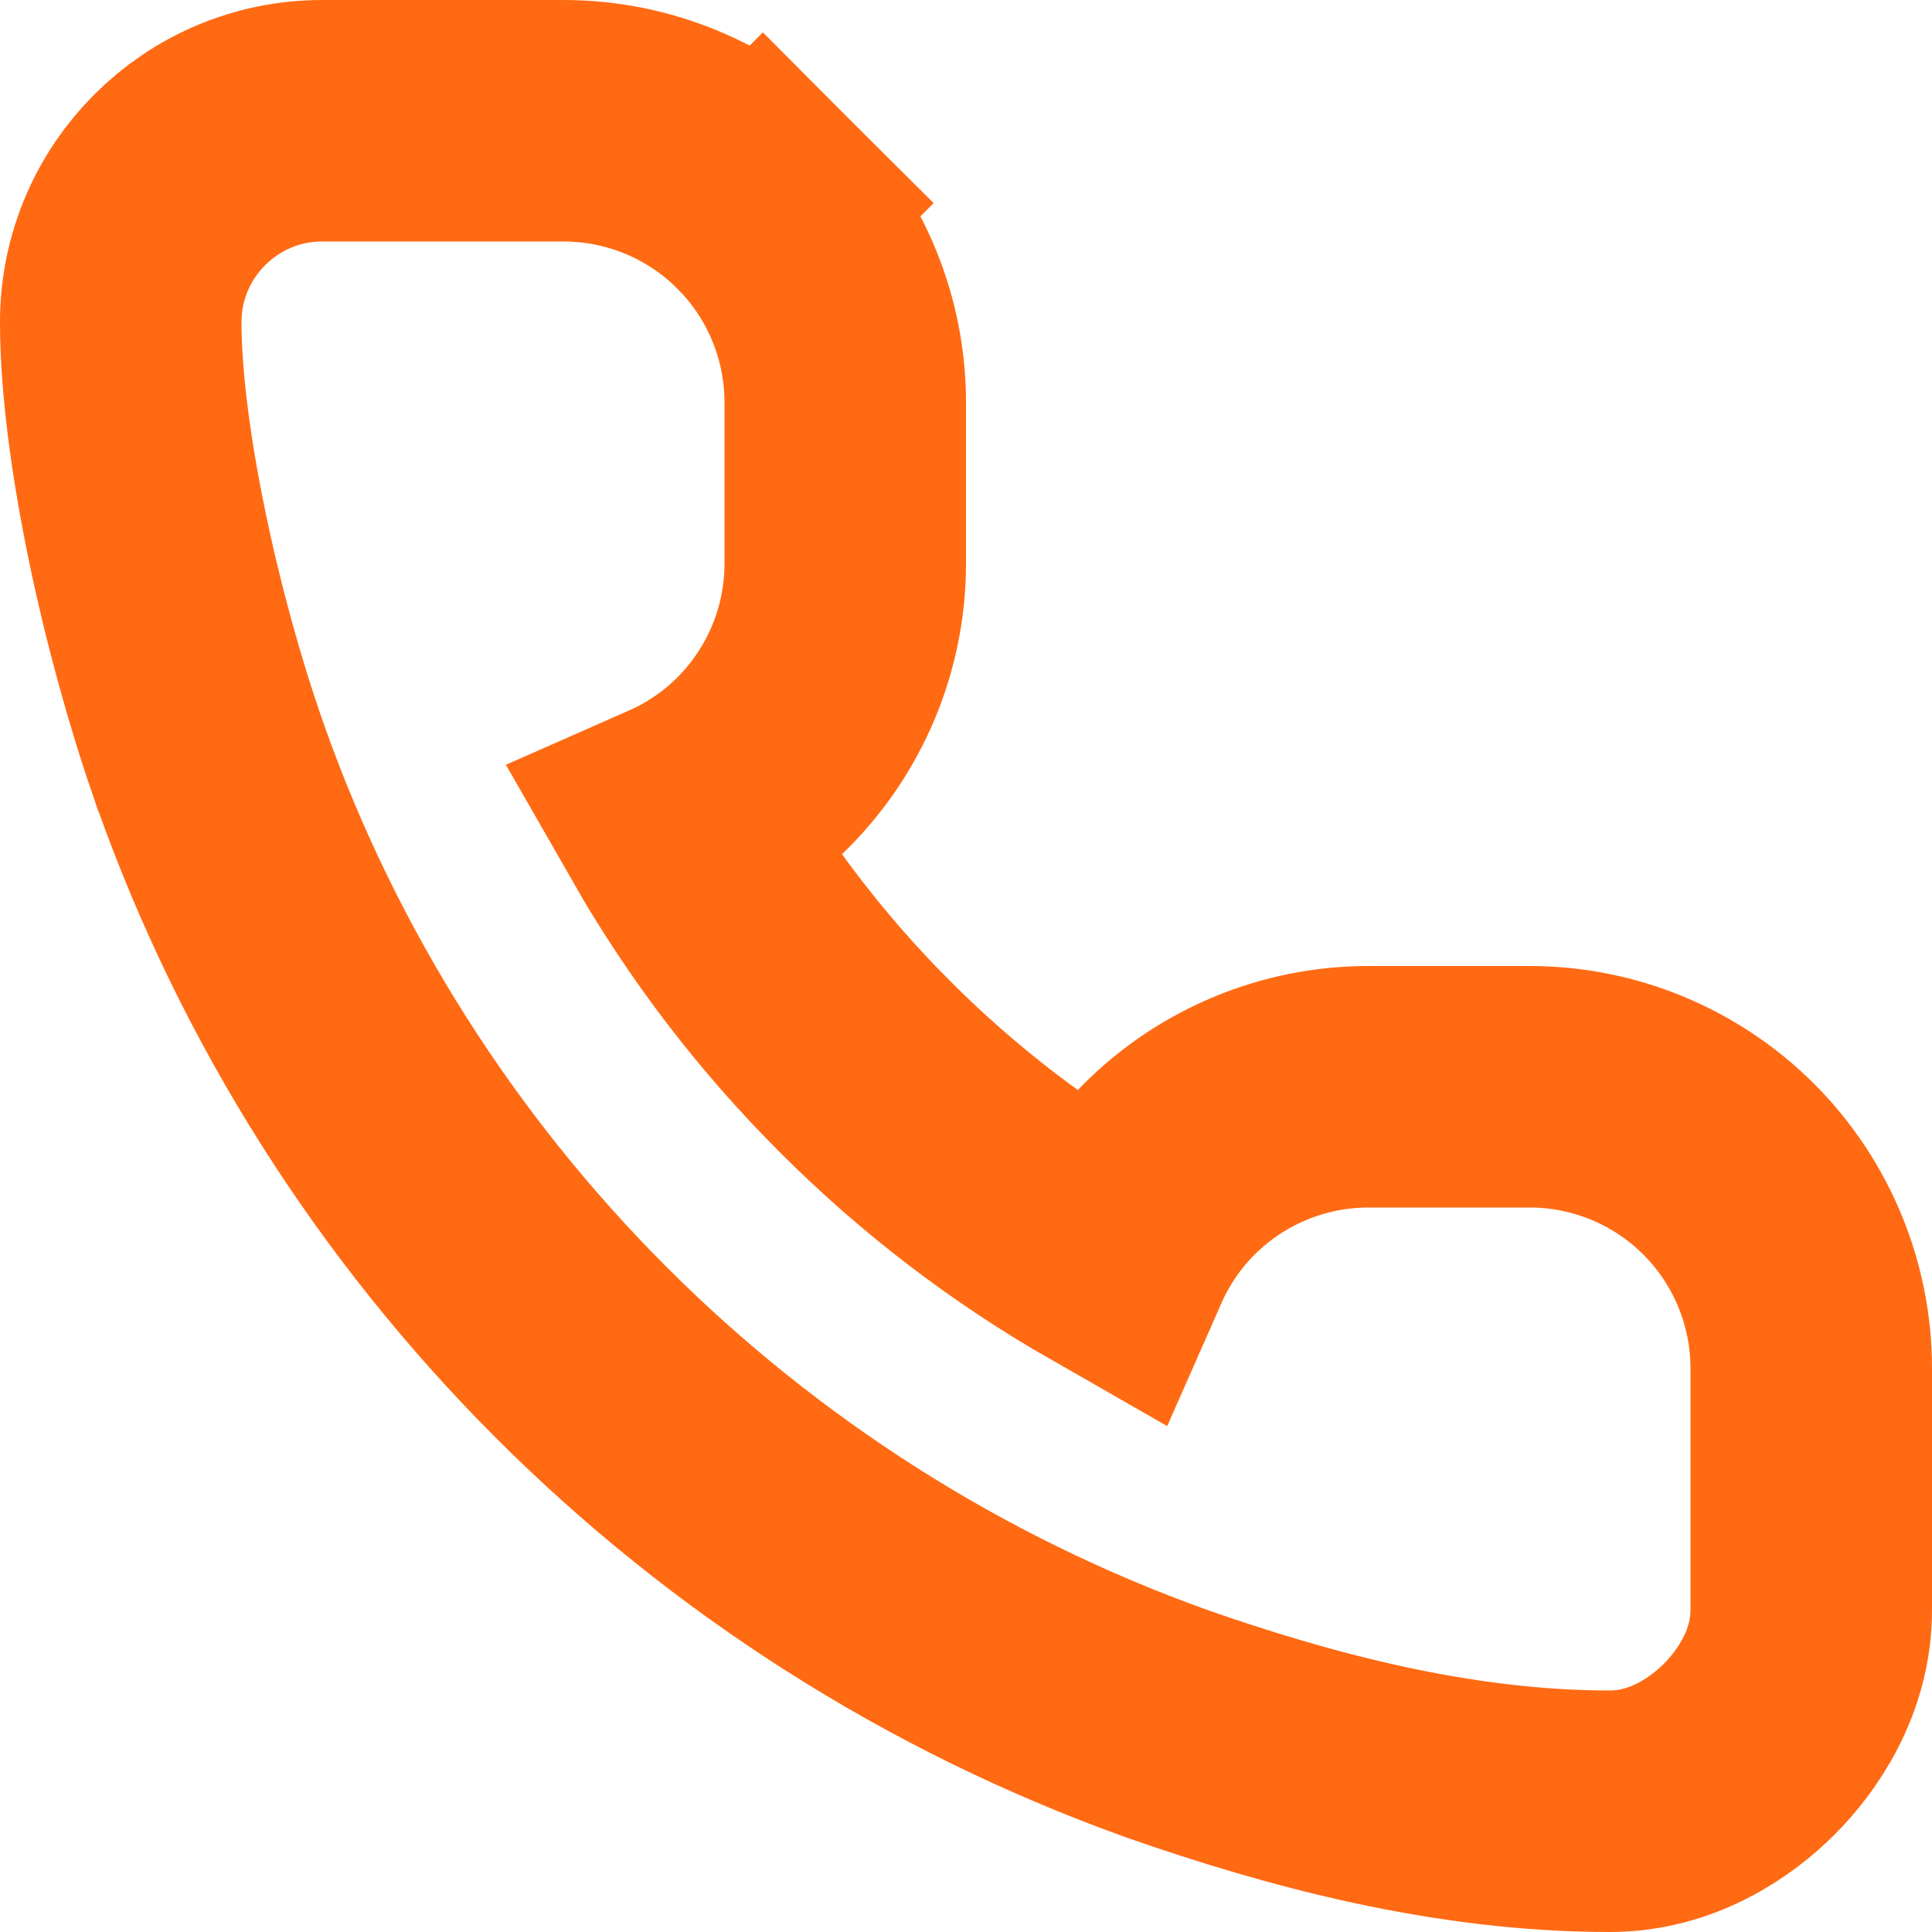<svg width="16" height="16" viewBox="0 0 16 16" fill="none" xmlns="http://www.w3.org/2000/svg">
<path d="M1.738 6.329L1.738 6.329L1.74 6.333C3.046 10.028 5.972 12.953 9.663 14.275L9.663 14.275L9.671 14.278C10.75 14.654 12.018 15 13.333 15C13.852 15 14.258 14.715 14.486 14.486C14.715 14.258 15 13.852 15 13.333V11.333C15 10.714 14.754 10.121 14.317 9.683C13.879 9.246 13.286 9 12.667 9H11.333C10.714 9 10.121 9.246 9.683 9.683C9.477 9.889 9.314 10.13 9.199 10.391C8.456 9.966 7.772 9.443 7.165 8.835C6.557 8.228 6.034 7.544 5.609 6.801C5.87 6.686 6.111 6.523 6.317 6.317C6.754 5.879 7 5.286 7 4.667V3.333C7 2.714 6.754 2.121 6.317 1.683L5.609 2.391L6.317 1.683C5.879 1.246 5.286 1 4.667 1H2.667C1.748 1 1 1.748 1 2.667C1 3.67 1.344 5.198 1.723 6.284L1.738 6.329Z" stroke="#FF6A13" stroke-width="2"/>
</svg>
